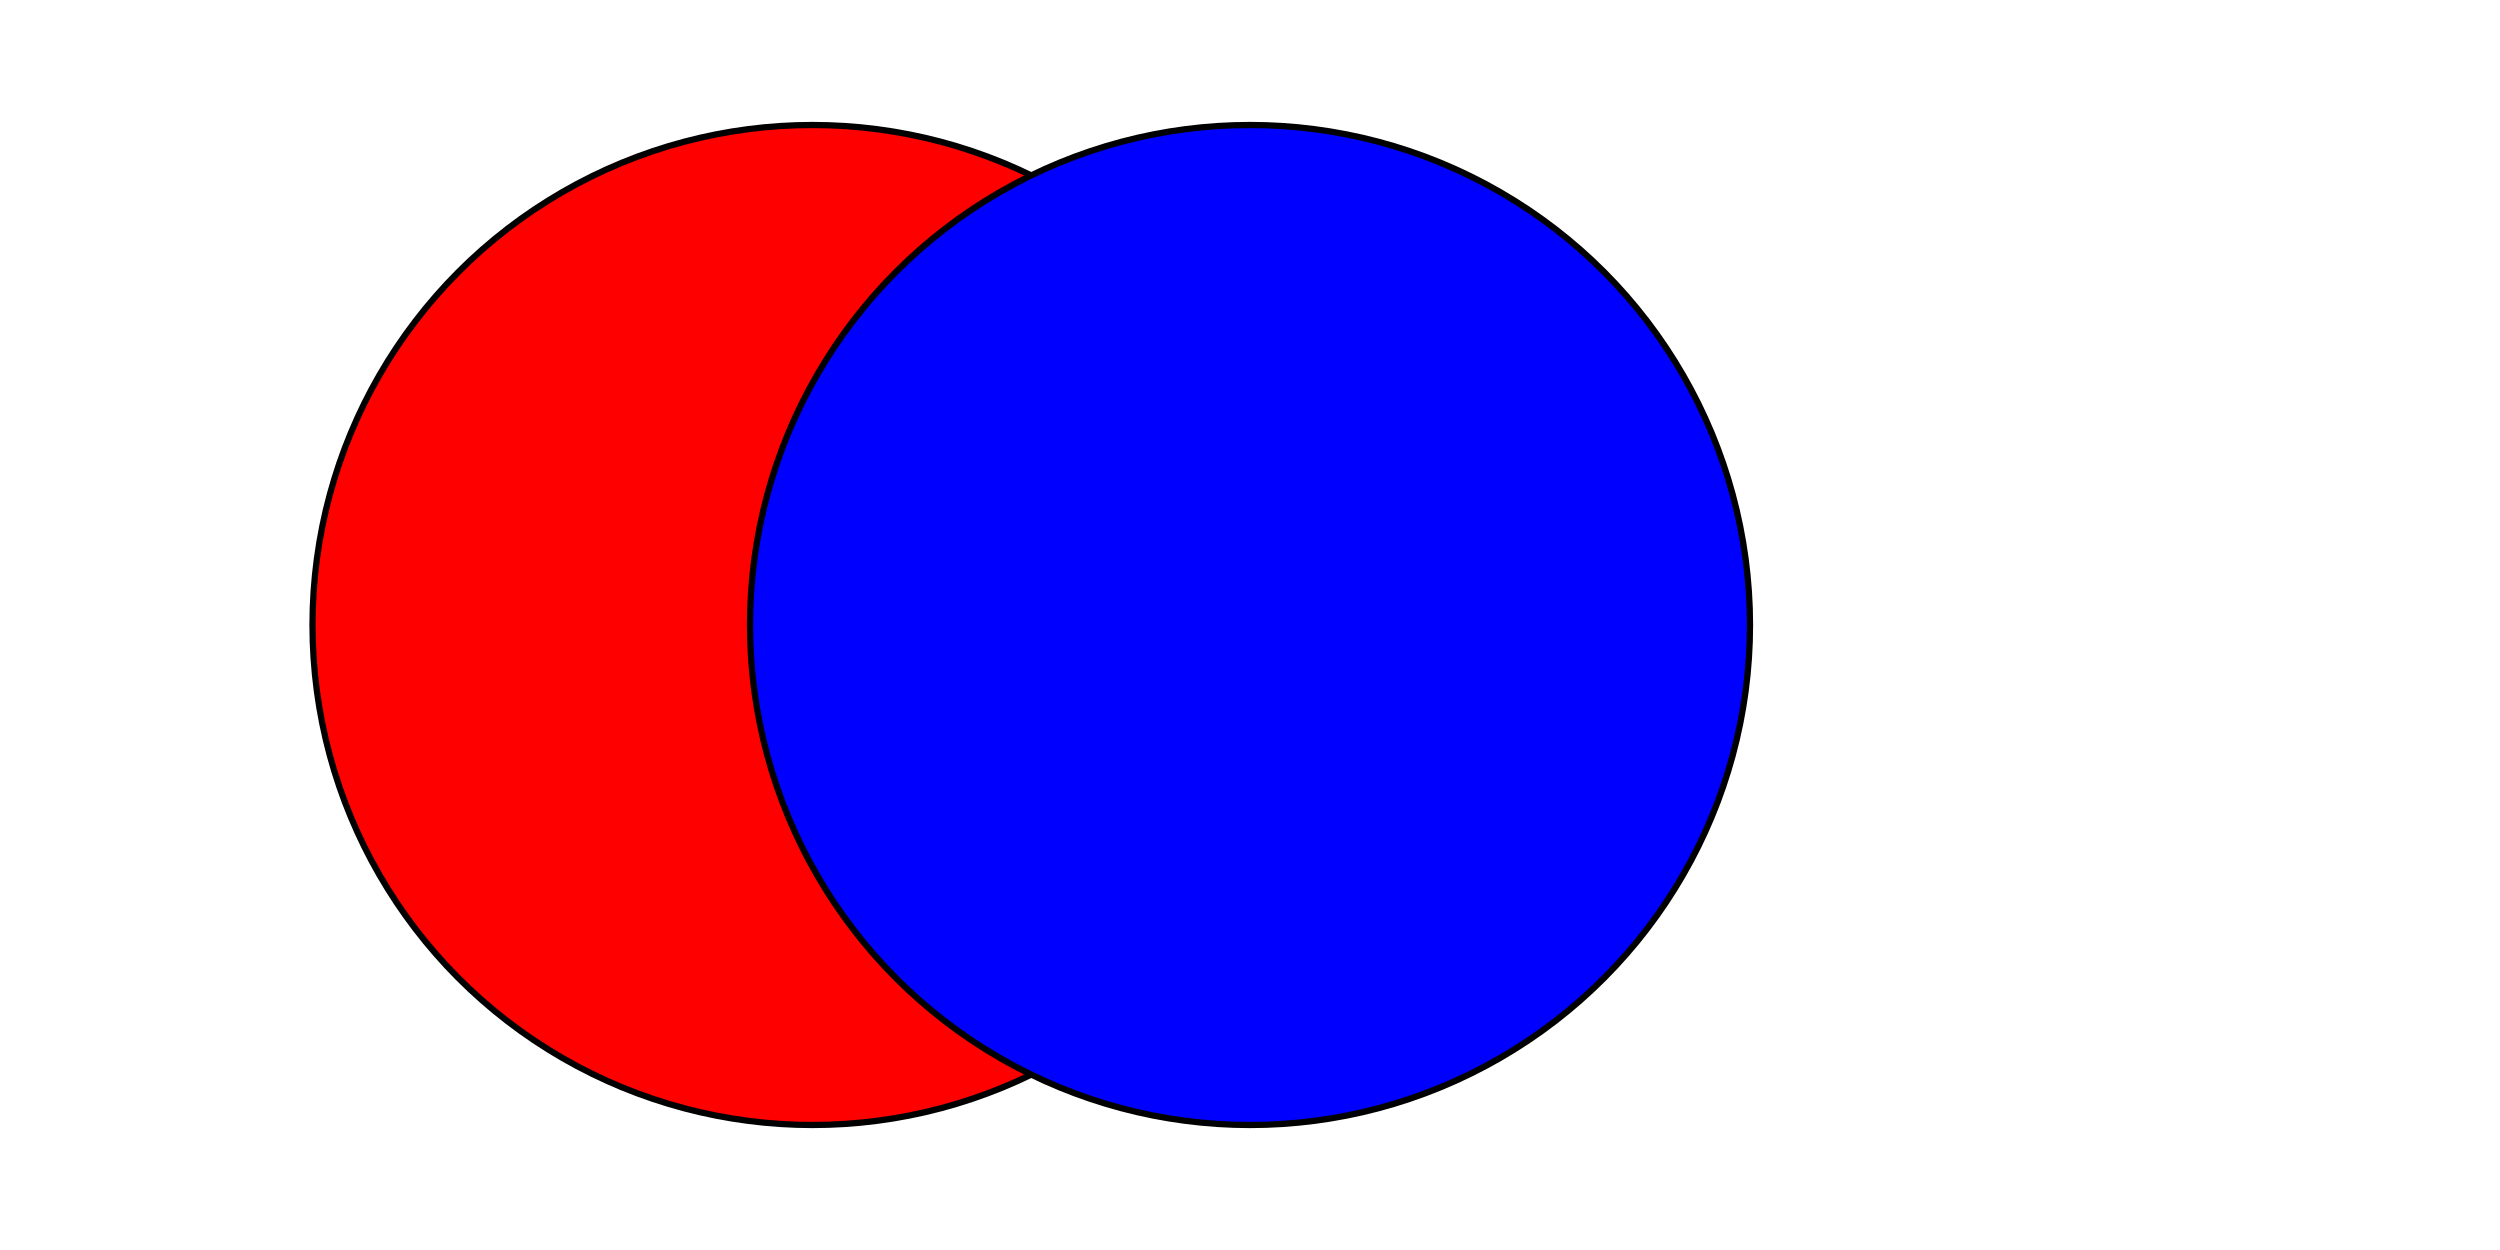 <svg xmlns="http://www.w3.org/2000/svg" version="1.1" viewBox="0 0 400 200" width="400" height="200"> 
  <circle cx="130" cy="100" r="80" stroke="black" stroke-width="1" fill="red" />
  <circle cx="200" cy="100" r="80" stroke="black" stroke-width="1" fill="blue" />
</svg>